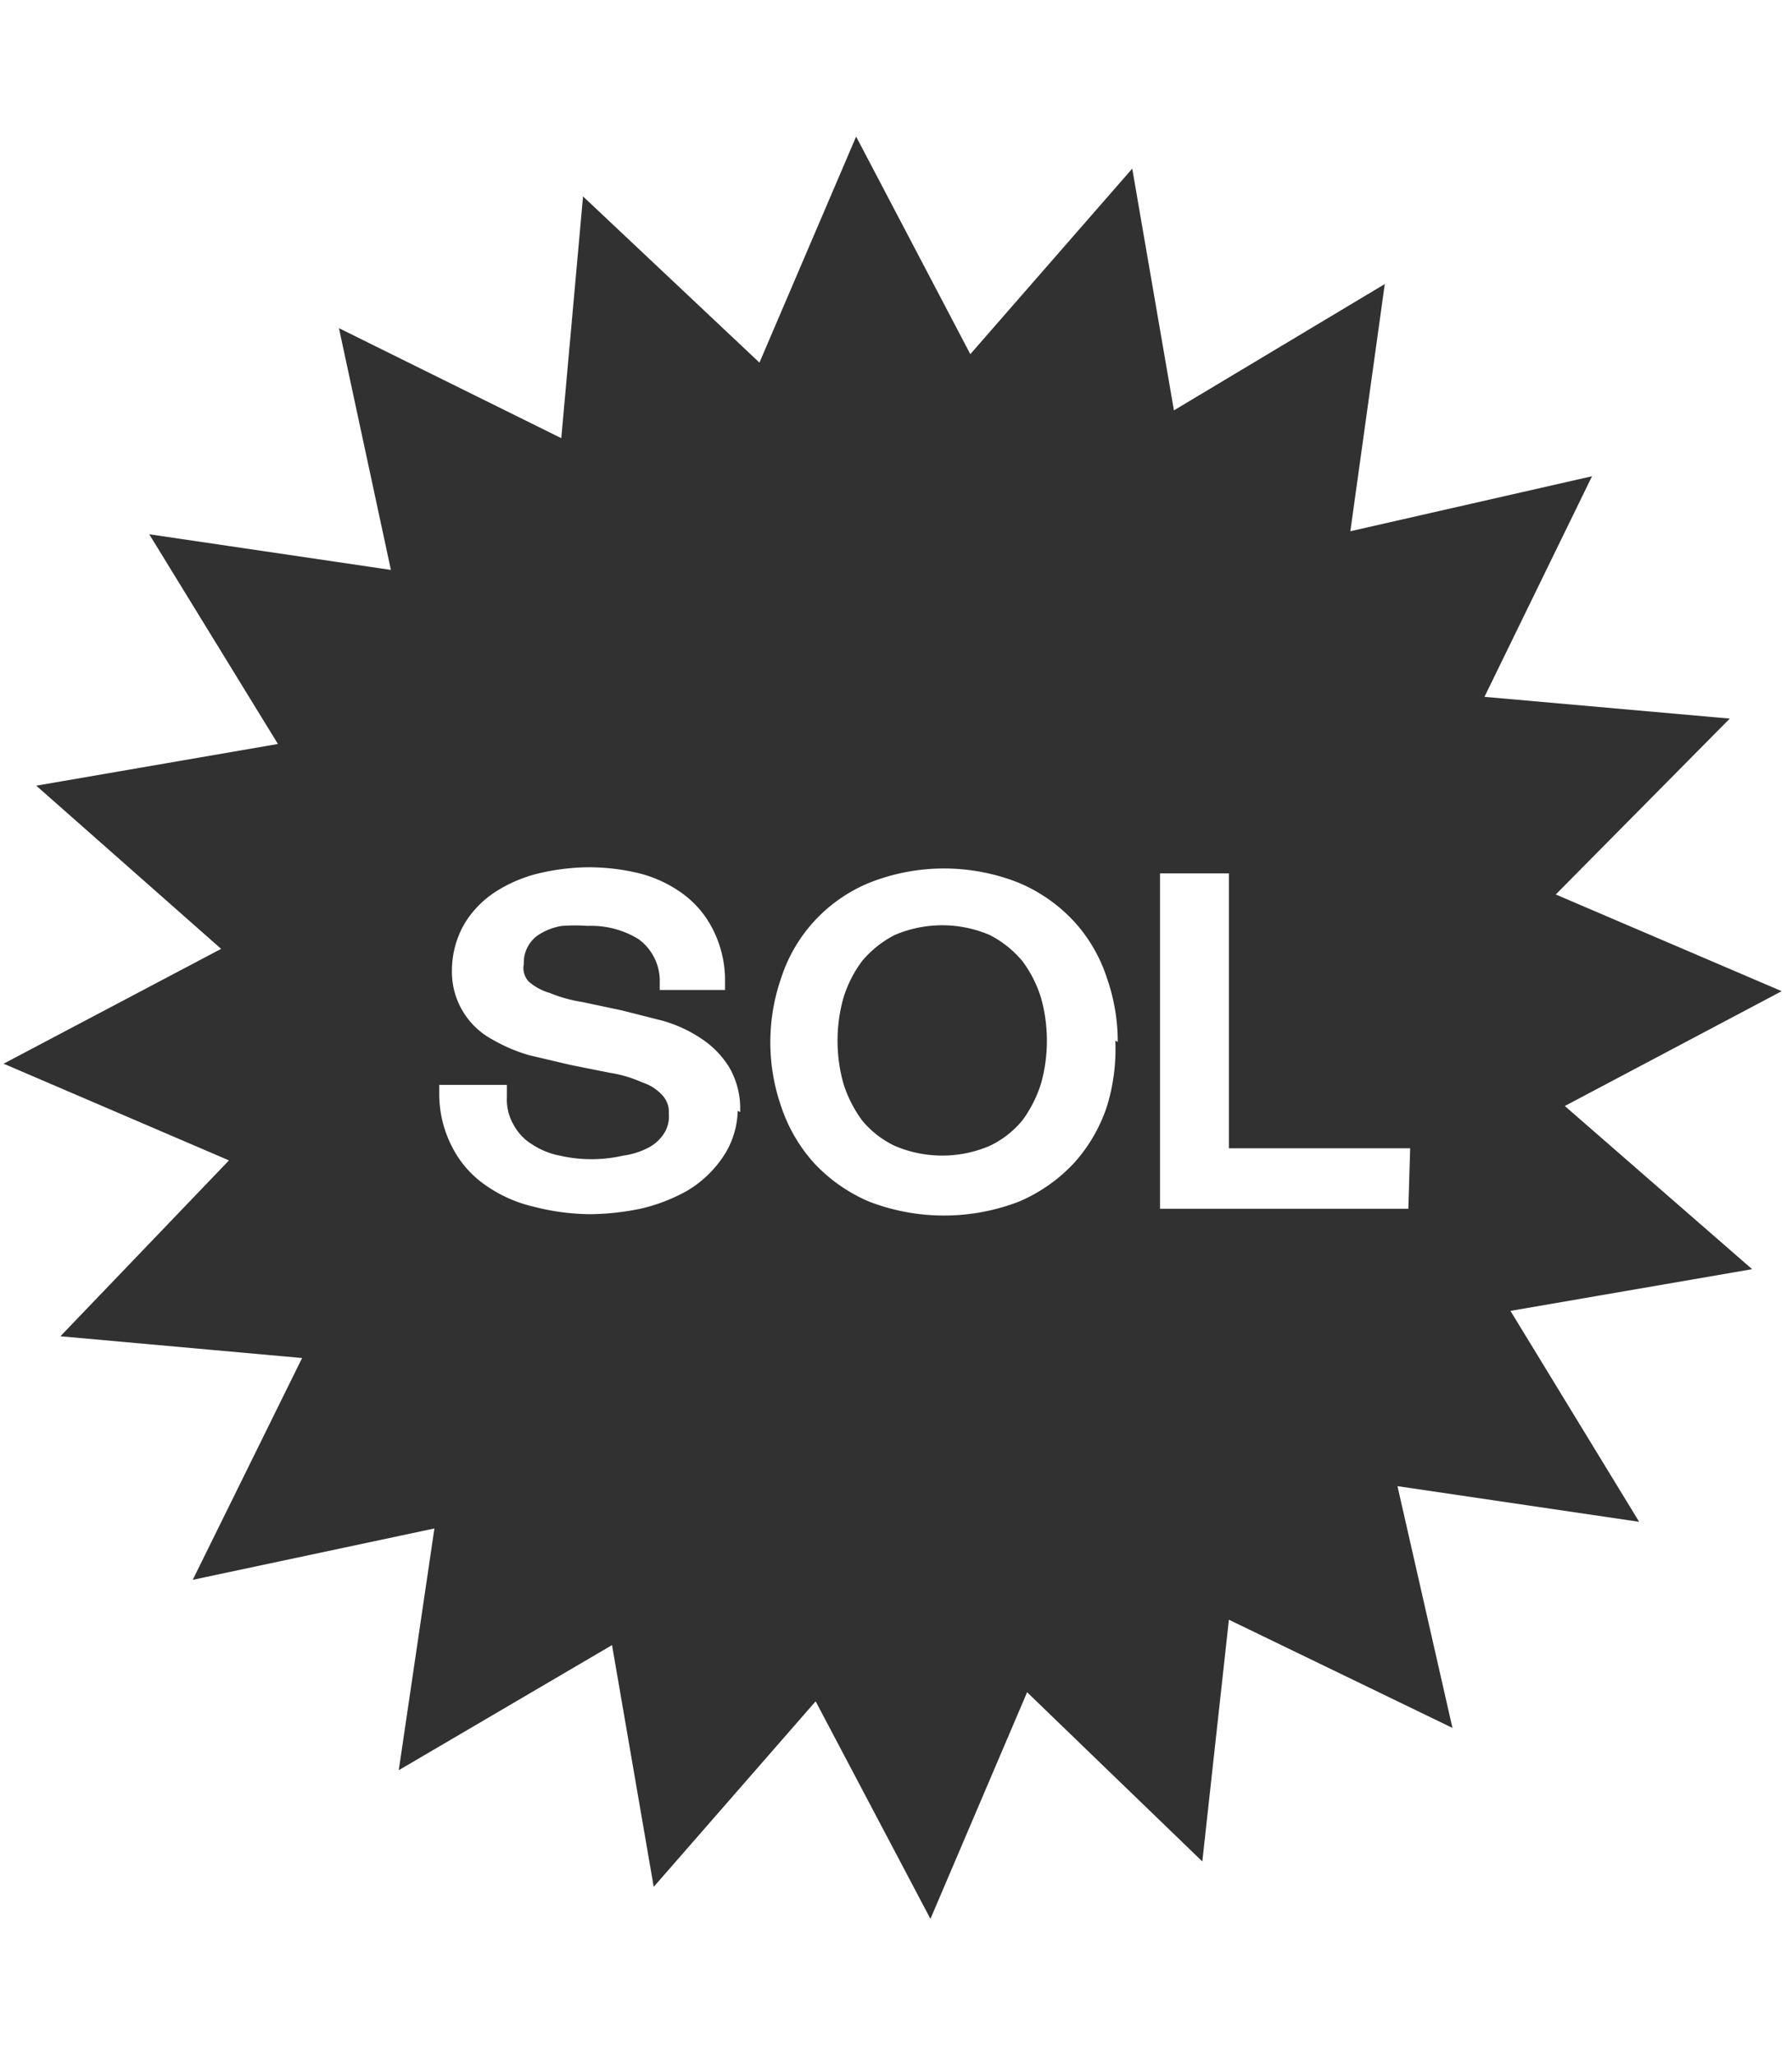<svg xmlns="http://www.w3.org/2000/svg" width="29.66" height="34" viewBox="0 0 29.66 34"><title>Recurso 4</title><g id="Capa_2" data-name="Capa 2"><g id="Capa_1-2" data-name="Capa 1"><g id="Capa_2-2" data-name="Capa 2"><g id="Layer_1" data-name="Layer 1"><rect y="1" width="29.66" height="32" style="fill:none"/><path d="M17.23,16.51a2.63,2.63,0,0,1,0,1.42,2.07,2.07,0,0,1-.31.61,1.58,1.58,0,0,1-.54.42,2,2,0,0,1-1.57,0,1.58,1.58,0,0,1-.54-.42,2.07,2.07,0,0,1-.31-.61,2.63,2.63,0,0,1,0-1.42,2,2,0,0,1,.31-.61,1.74,1.74,0,0,1,.54-.43,2,2,0,0,1,1.57,0,1.74,1.74,0,0,1,.54.43A2,2,0,0,1,17.23,16.51ZM29,21l-4,.69,2.13,3.49-4-.59.91,4-3.7-1.79L19.9,30.8,17,28l-1.6,3.75-1.9-3.6-2.68,3.07-.69-4L6.6,29.29l.59-4-4,.85L5,22.47l-4-.36L3.79,19.2.06,17.6l3.6-1.9L.6,13l4-.69L2.47,8.84l4,.59-.86-4L9.29,7.25l.36-4L12.57,6l1.6-3.74,1.89,3.6,2.68-3.07.69,4L22.92,4.7l-.57,4.09,4-.91-1.78,3.65,4.06.36L25.75,14.8l3.74,1.6L25.9,18.3Zm-16.75-2.6a1.36,1.36,0,0,0-.18-.74,1.54,1.54,0,0,0-.47-.48h0a2.26,2.26,0,0,0-.63-.29l-.67-.17-.66-.14a2.39,2.39,0,0,1-.54-.15.92.92,0,0,1-.35-.19.33.33,0,0,1-.08-.29.55.55,0,0,1,.29-.51,1,1,0,0,1,.34-.12,3.08,3.08,0,0,1,.43,0,1.49,1.49,0,0,1,.84.22.86.86,0,0,1,.35.66v.18H12v-.21a1.87,1.87,0,0,0-.21-.81,1.65,1.65,0,0,0-.5-.58,2.09,2.09,0,0,0-.71-.33,3.55,3.55,0,0,0-.86-.1,3.73,3.73,0,0,0-.8.1,2.34,2.34,0,0,0-.71.3,1.65,1.65,0,0,0-.52.53,1.55,1.55,0,0,0-.21.78,1.27,1.27,0,0,0,.67,1.14,2.73,2.73,0,0,0,.61.26l.68.16.65.13a2.09,2.09,0,0,1,.54.16.77.77,0,0,1,.34.22.41.41,0,0,1,.1.3.52.52,0,0,1-.09.34.67.67,0,0,1-.25.22,1.23,1.23,0,0,1-.41.13,2.37,2.37,0,0,1-1.06,0,1.25,1.25,0,0,1-.46-.19.84.84,0,0,1-.3-.32.83.83,0,0,1-.11-.46v-.2H7.27v.14a1.9,1.9,0,0,0,.22.9,1.7,1.7,0,0,0,.56.63,2.27,2.27,0,0,0,.8.35,3.79,3.79,0,0,0,.94.12A4.36,4.36,0,0,0,10.6,20a2.91,2.91,0,0,0,.76-.29,1.84,1.84,0,0,0,.58-.53A1.42,1.42,0,0,0,12.21,18.38Zm6.25-1.16a3.19,3.19,0,0,0-.18-1.06,2.55,2.55,0,0,0-.54-.93h0a2.64,2.64,0,0,0-.91-.64,3.35,3.35,0,0,0-2.49,0,2.55,2.55,0,0,0-1.45,1.57,3.24,3.24,0,0,0,0,2.13,2.64,2.64,0,0,0,.54.93,2.68,2.68,0,0,0,.91.64,3.45,3.45,0,0,0,2.49,0,2.68,2.68,0,0,0,.91-.64,2.64,2.64,0,0,0,.54-.93A3.21,3.21,0,0,0,18.46,17.22ZM23.34,19h-3V14.45H19.2V20h4.11Z" style="fill:#313131"/></g></g><rect x="0.33" width="29" height="34" style="fill:none"/></g></g></svg>